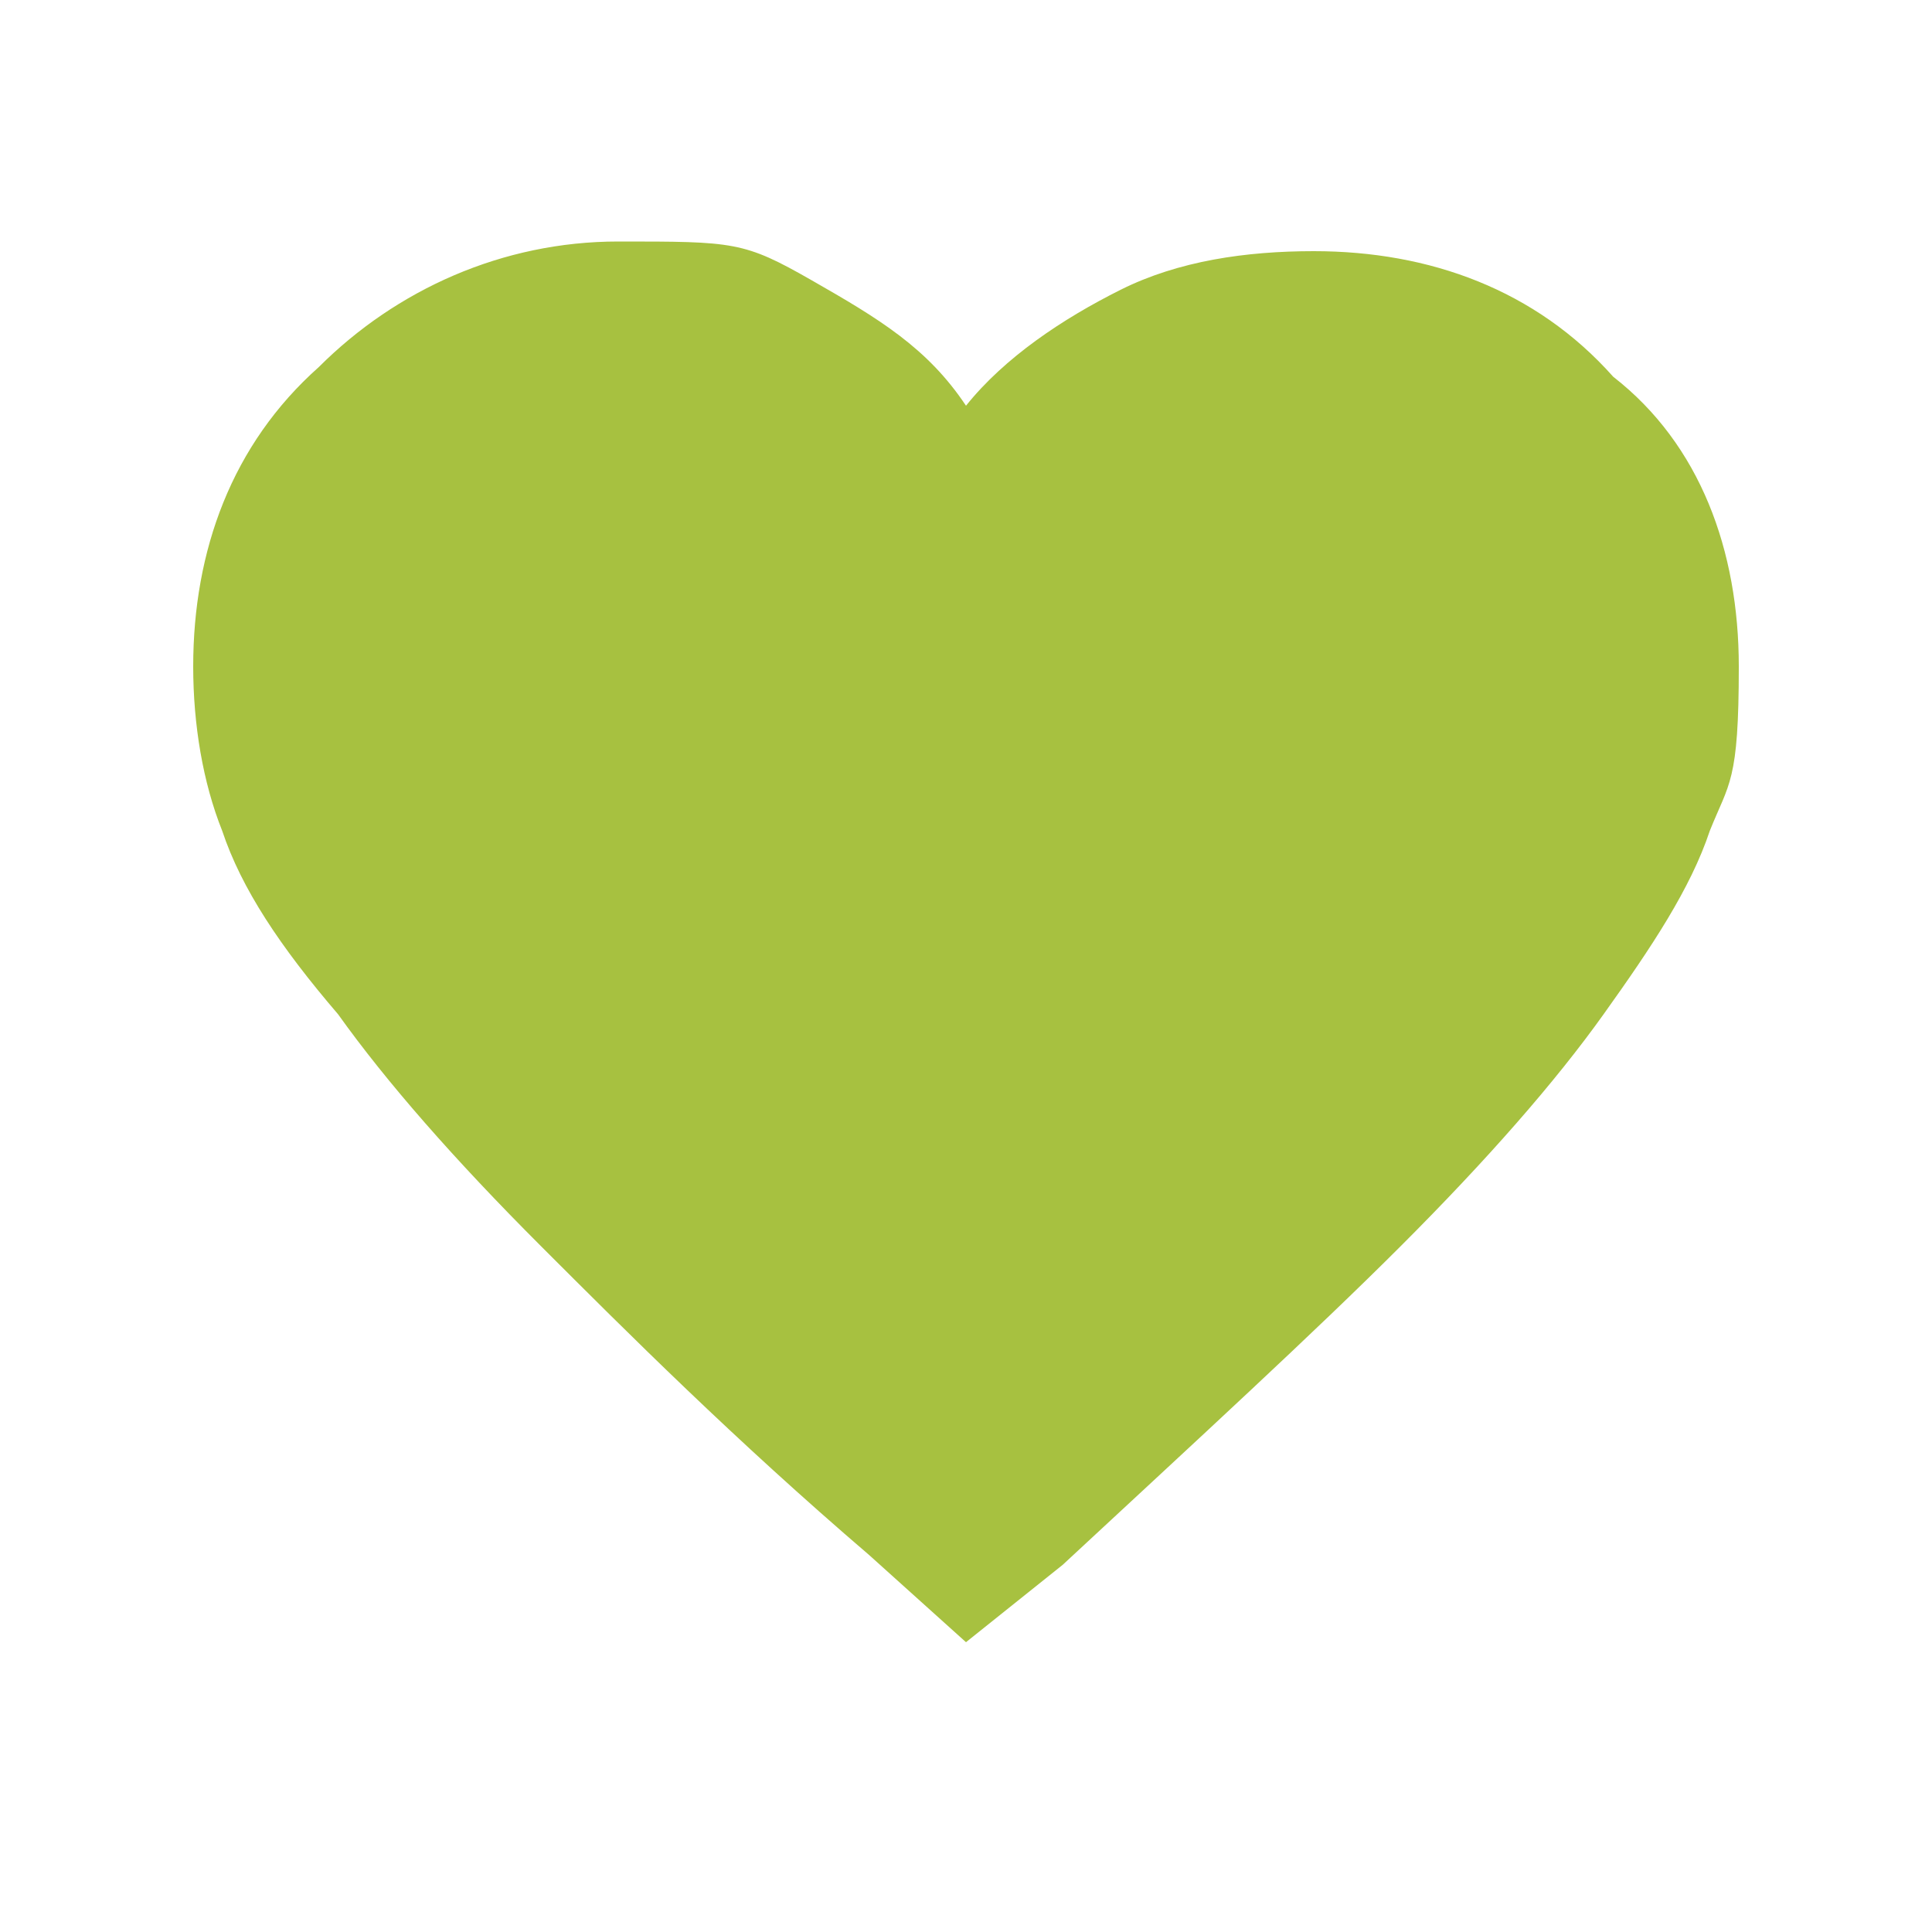 <svg xmlns="http://www.w3.org/2000/svg" id="Ebene_1" viewBox="0 0 20 20"><defs><style>      .st0 {        fill: #a7c140;      }    </style></defs><path class="st0" d="M10,17l-1-.9c-1.4-1.2-2.5-2.3-3.4-3.2s-1.6-1.7-2.1-2.4c-.6-.7-1-1.3-1.2-1.9-.2-.5-.3-1.1-.3-1.7,0-1.2.4-2.3,1.3-3.1.8-.8,1.9-1.3,3.1-1.3s1.3,0,2,.4,1.2.7,1.6,1.3c.4-.5,1-.9,1.6-1.2s1.3-.4,2-.4c1.2,0,2.3.4,3.1,1.3.9.7,1.3,1.8,1.3,3s-.1,1.2-.3,1.7c-.2.6-.6,1.2-1.1,1.9s-1.2,1.5-2.1,2.4-2.1,2-3.5,3.3l-1,.8Z"></path></svg>